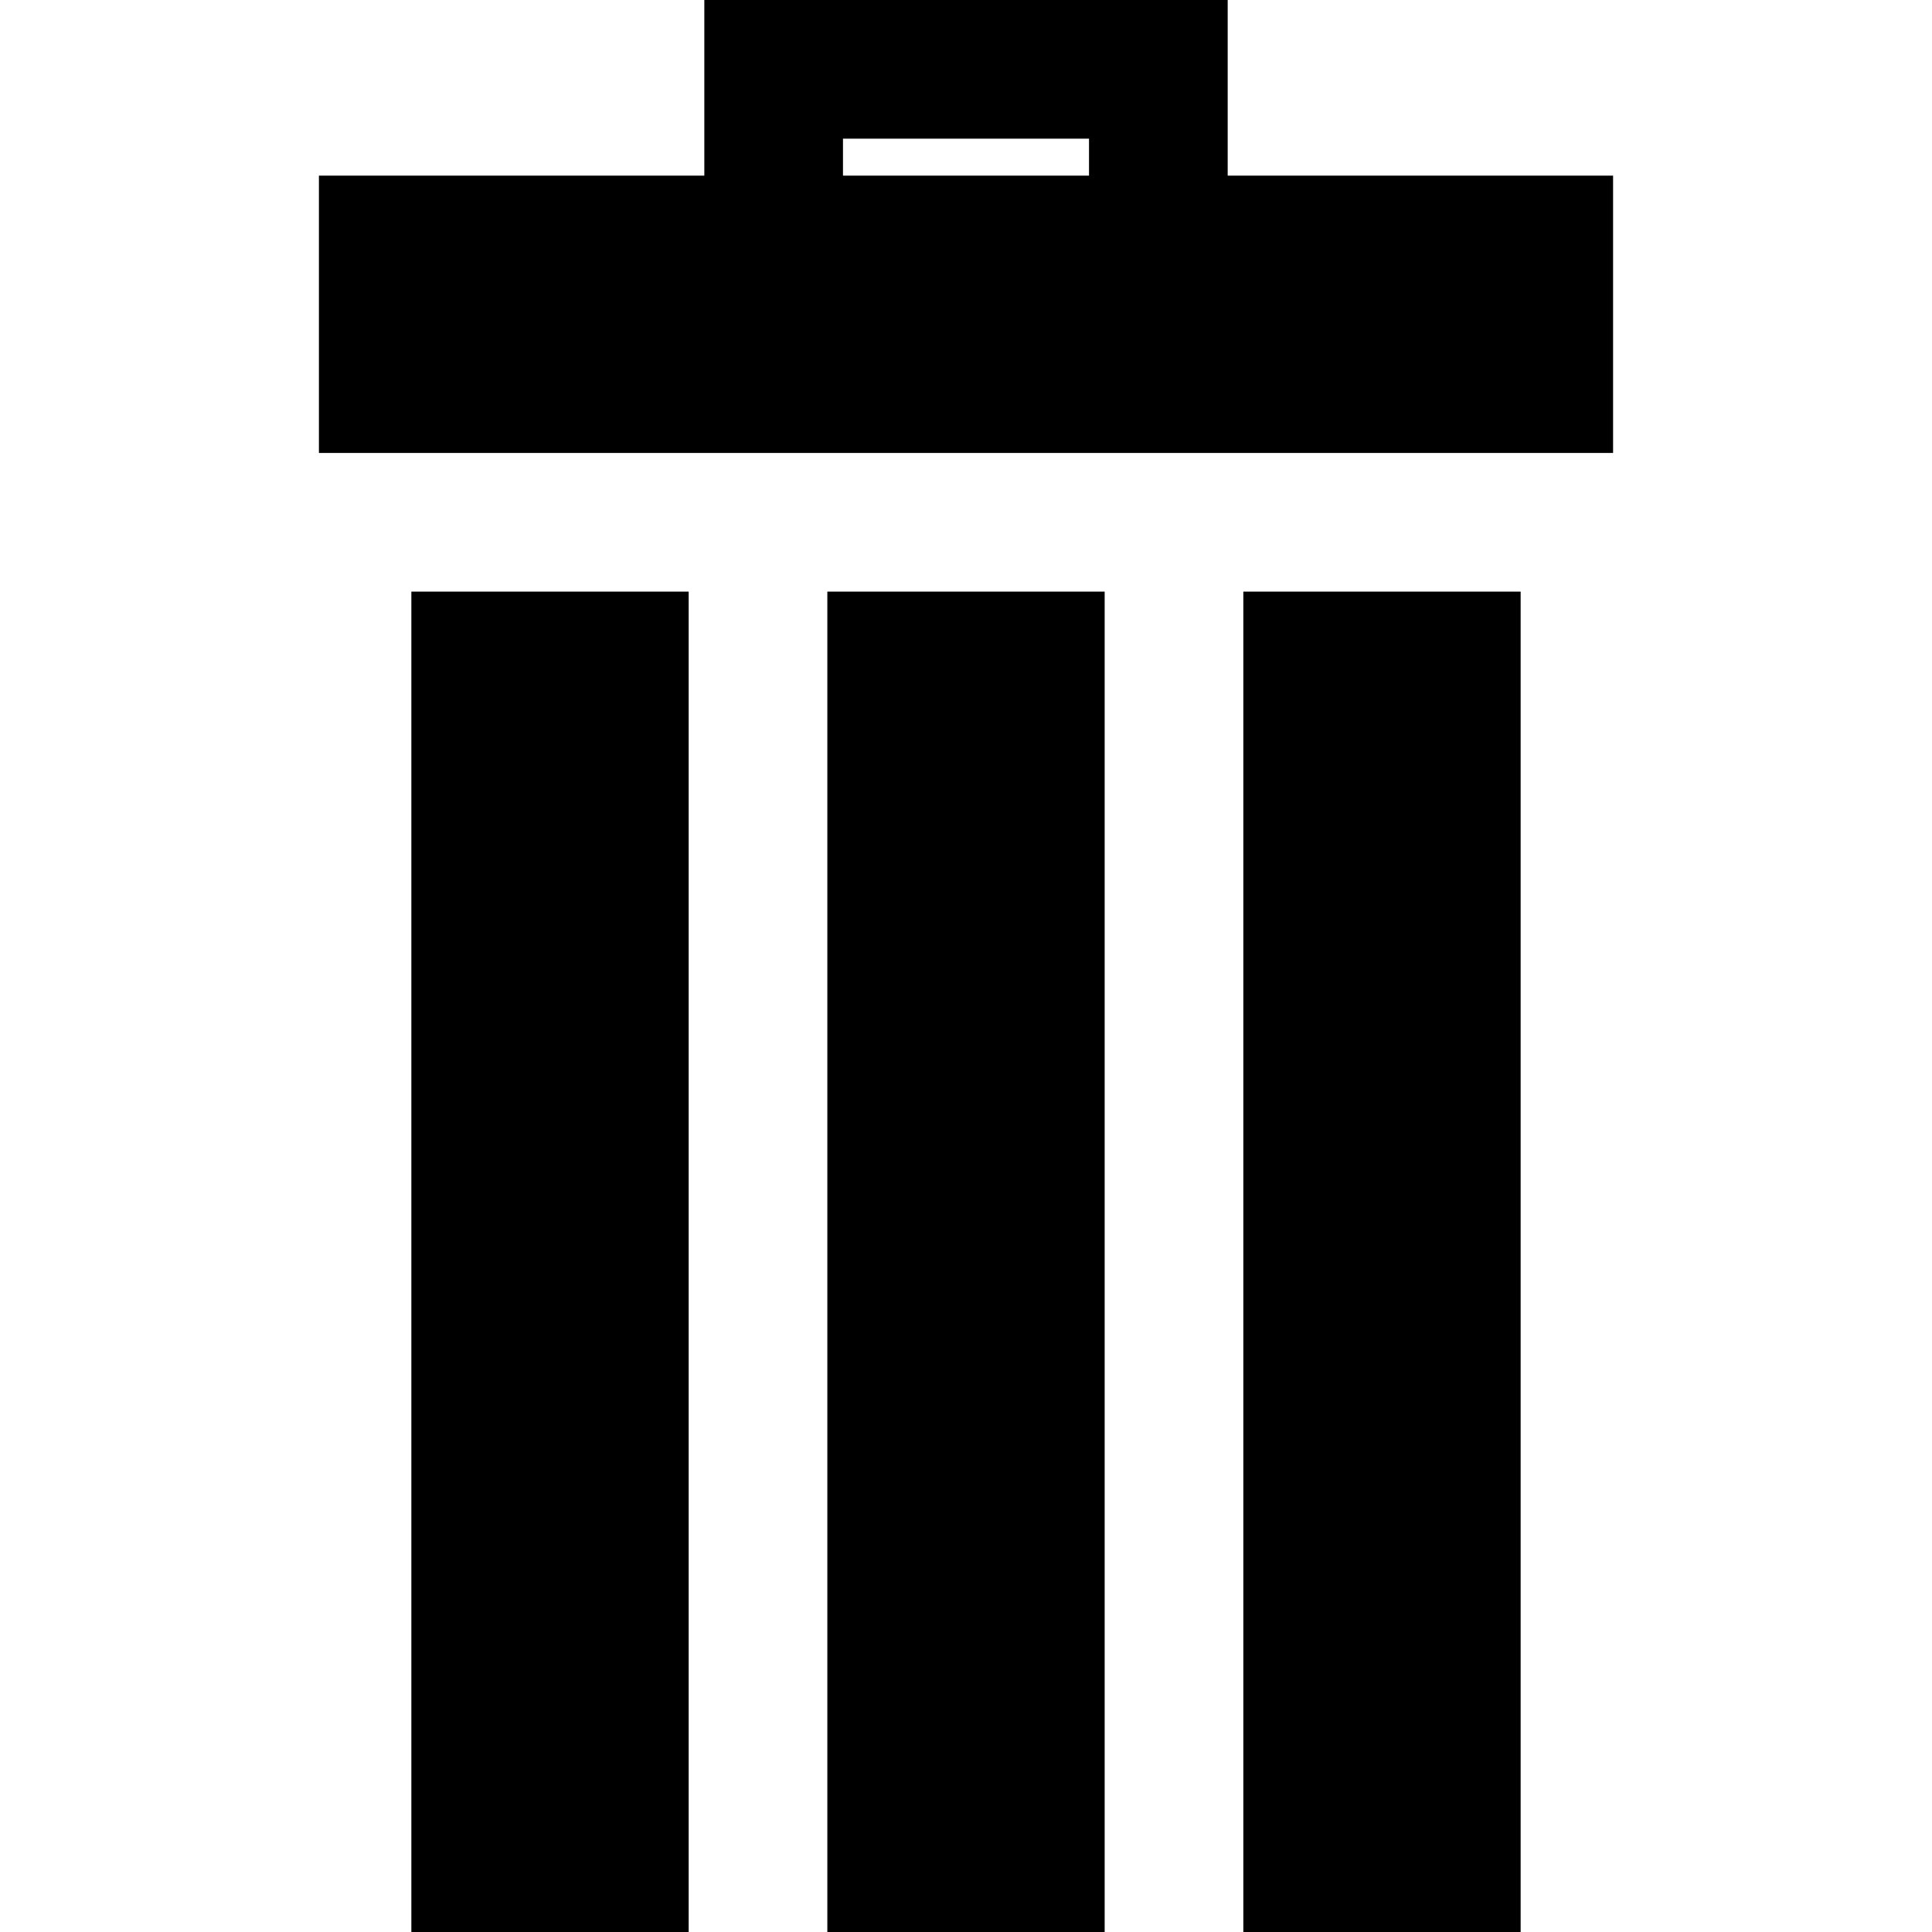 <?xml version="1.0" encoding="iso-8859-1"?>
<!-- Uploaded to: SVG Repo, www.svgrepo.com, Generator: SVG Repo Mixer Tools -->
<svg fill="#000000" version="1.1" id="Layer_1" xmlns="http://www.w3.org/2000/svg" xmlns:xlink="http://www.w3.org/1999/xlink" 
	 viewBox="0 0 418 418" xml:space="preserve">
<g>
	<rect x="89" y="128" width="60" height="290"/>
	<rect x="179" y="128" width="60" height="290"/>
	<rect x="269" y="128" width="60" height="290"/>
	<path d="M265.616,38V0H152.384v38H69v60h280V38H265.616z M182.384,30h53.231v8h-53.231V30z"/>
</g>
</svg>